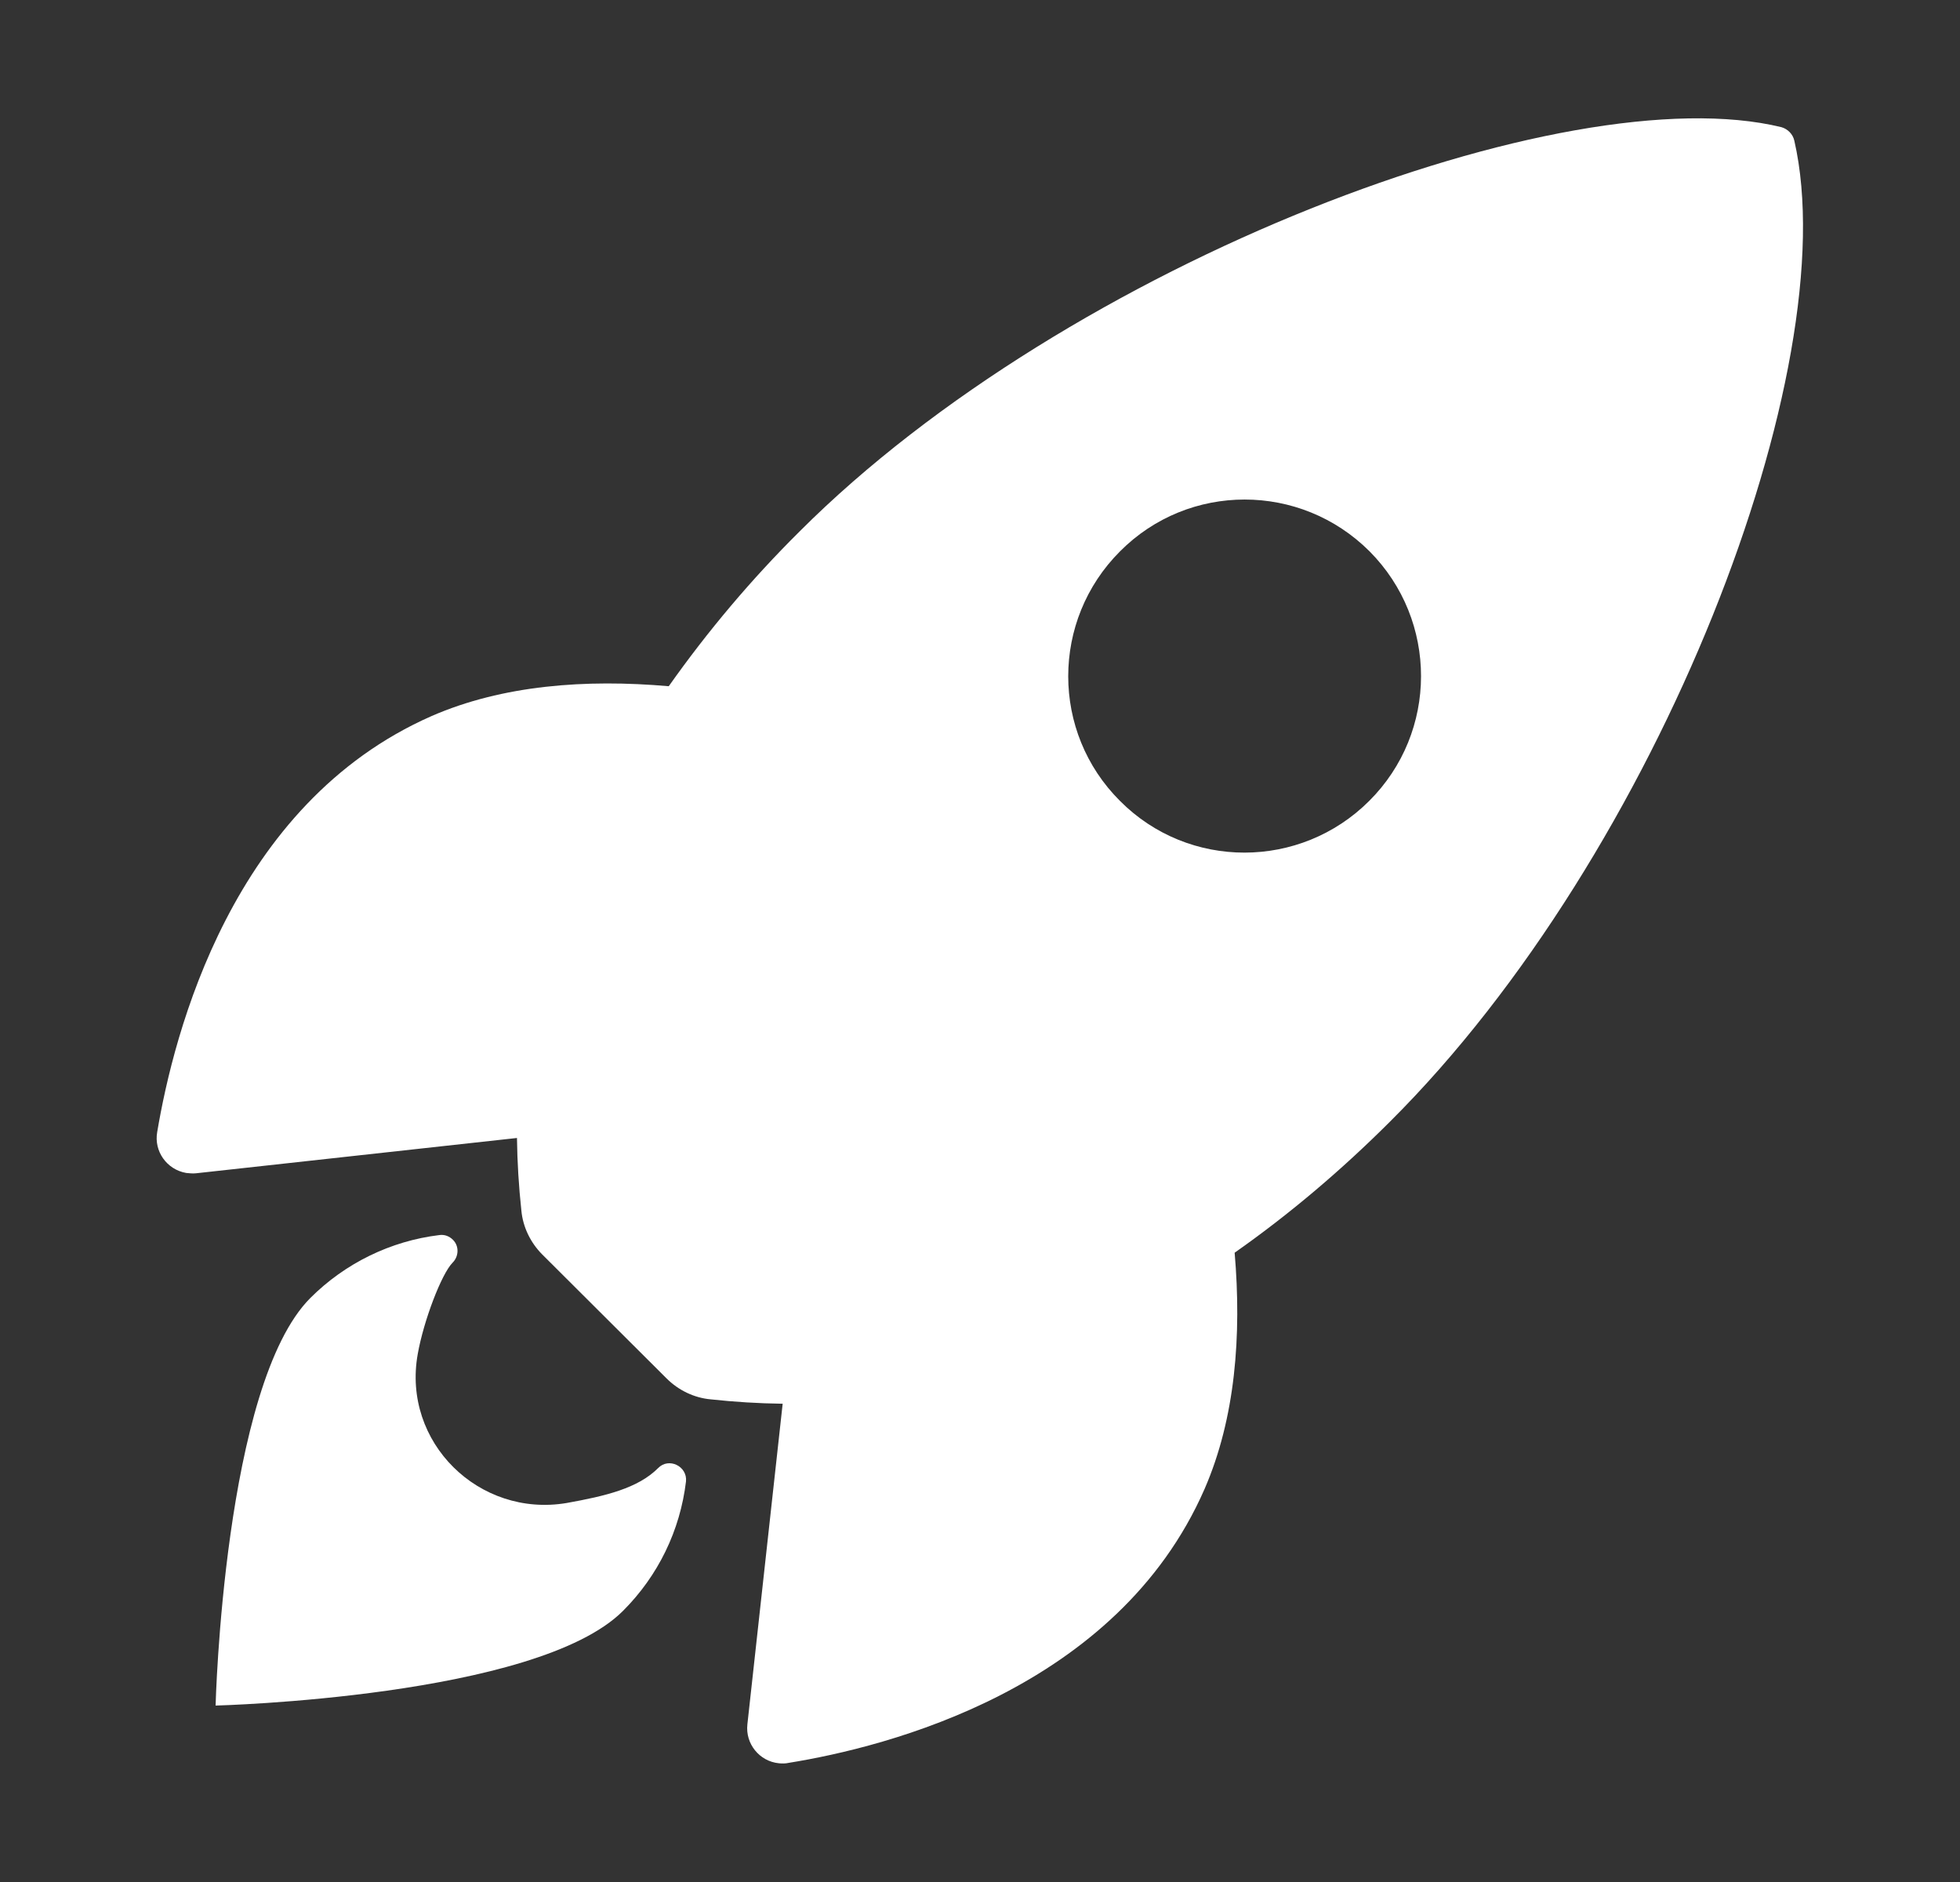 <svg width="25" height="24" viewBox="0 0 25 24" fill="none" xmlns="http://www.w3.org/2000/svg">
<rect x="0" y="0" width="25" height="24" fill="#333333" stroke="none"/>
<path d="M22.887 1.795C22.869 1.711 22.803 1.645 22.723 1.622C19.977 0.951 13.634 3.342 10.198 6.778C9.584 7.387 9.027 8.048 8.53 8.751C7.47 8.658 6.411 8.737 5.506 9.131C2.956 10.251 2.216 13.181 2.005 14.437C1.962 14.681 2.127 14.915 2.375 14.958C2.417 14.962 2.459 14.967 2.502 14.962L6.594 14.512C6.598 14.822 6.617 15.131 6.65 15.436C6.669 15.647 6.767 15.848 6.917 15.998L8.502 17.578C8.652 17.728 8.853 17.826 9.064 17.845C9.369 17.878 9.673 17.897 9.983 17.901L9.533 21.989C9.505 22.237 9.687 22.462 9.936 22.486C9.978 22.49 10.02 22.49 10.058 22.481C11.314 22.279 14.248 21.539 15.364 18.989C15.758 18.084 15.838 17.029 15.748 15.975C16.456 15.478 17.117 14.915 17.727 14.306C21.172 10.88 23.548 4.678 22.887 1.795ZM17.464 10.214C16.587 11.09 15.162 11.095 14.286 10.214C13.405 9.337 13.405 7.912 14.286 7.031C15.162 6.15 16.587 6.15 17.469 7.031C18.345 7.912 18.345 9.337 17.464 10.214Z" fill="white"/>
<path d="M8.394 18.722C8.136 18.98 7.723 19.078 7.227 19.167C6.111 19.355 5.127 18.394 5.328 17.269C5.403 16.842 5.633 16.242 5.773 16.102C5.853 16.022 5.858 15.891 5.778 15.811C5.731 15.764 5.67 15.741 5.605 15.75C4.981 15.825 4.4 16.111 3.959 16.552C2.853 17.658 2.75 21.75 2.75 21.75C2.75 21.75 6.847 21.647 7.948 20.541C8.394 20.095 8.675 19.519 8.75 18.891C8.769 18.698 8.53 18.581 8.394 18.722Z" fill="white"/>
</svg>
